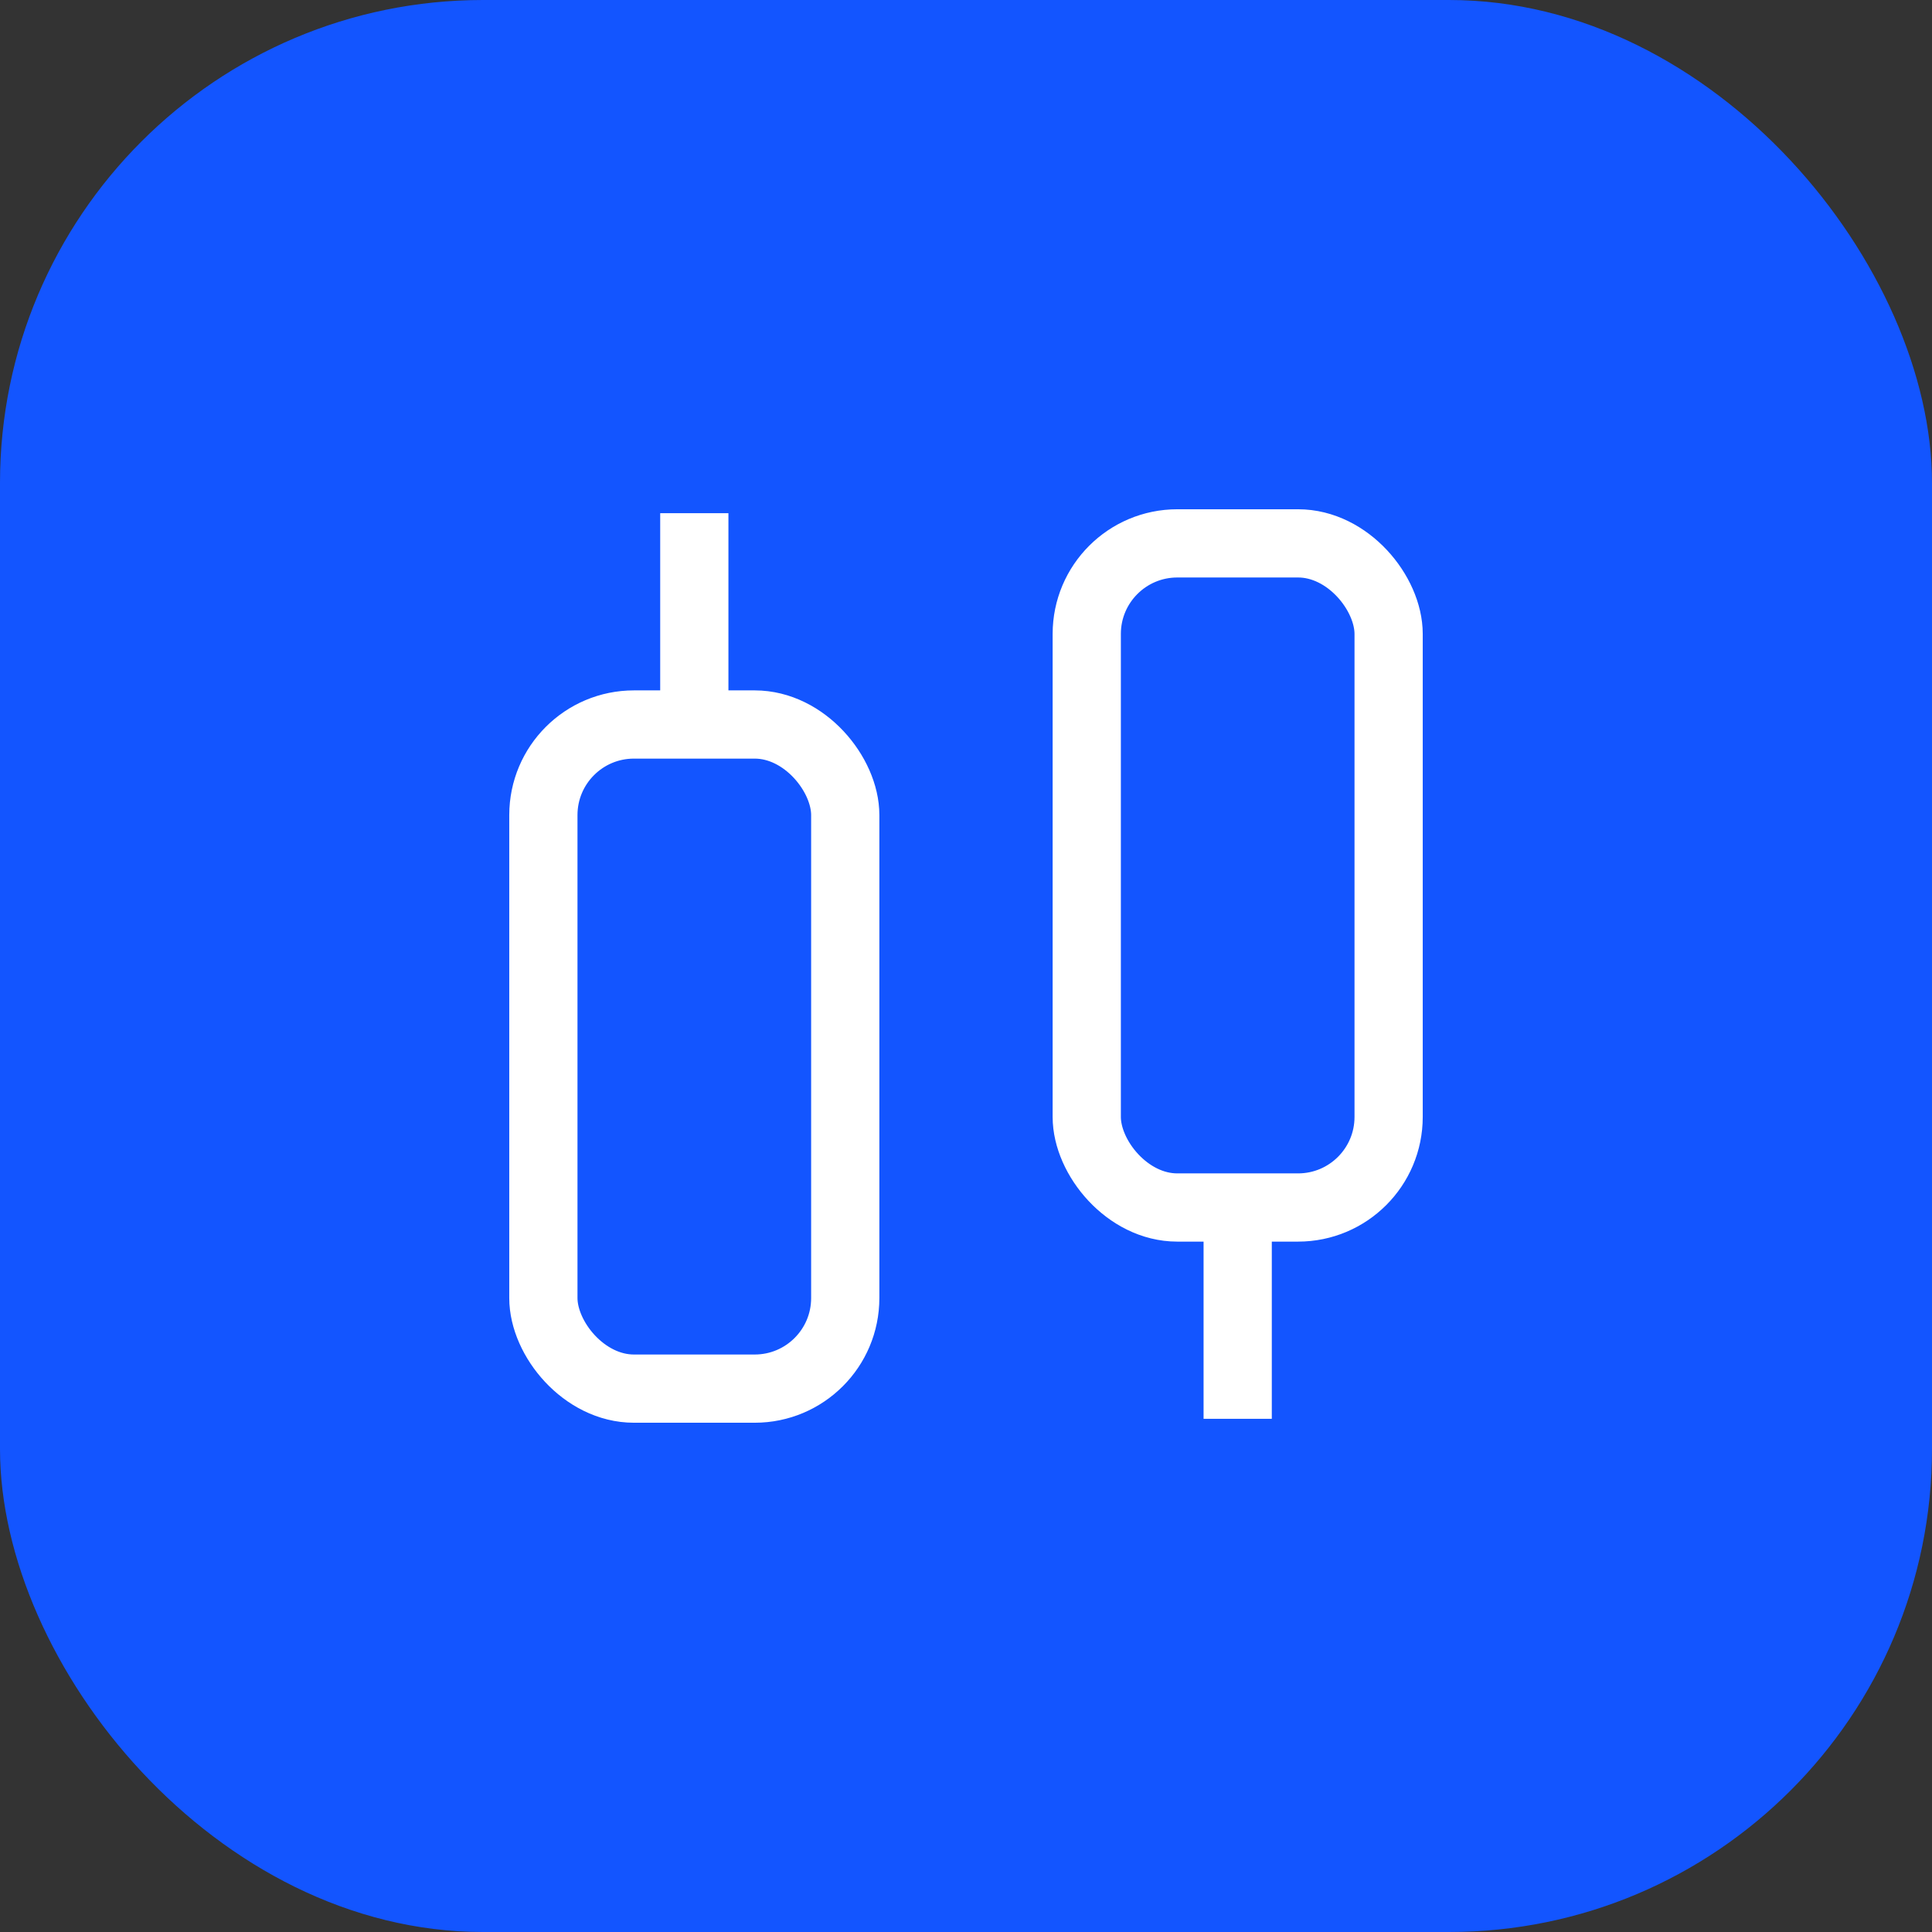 <svg xmlns="http://www.w3.org/2000/svg" fill="none" viewBox="0 0 32 32" height="32" width="32"><rect x="0" y="0" width="32" height="32" fill="#333333" stroke="none"/><rect fill="#1355FF" rx="8" height="32" width="32"/><rect stroke-width="1.13" stroke="white" rx="1.5" height="11" width="5" y="12" x="9"/><rect stroke-width="1.13" stroke="white" rx="1.5" height="11" width="5" y="9" x="18"/><path stroke-width="1.13" stroke="white" d="M11.5 12V8.5"/><path stroke-width="1.13" stroke="white" d="M20.5 23.5V20"/></svg>